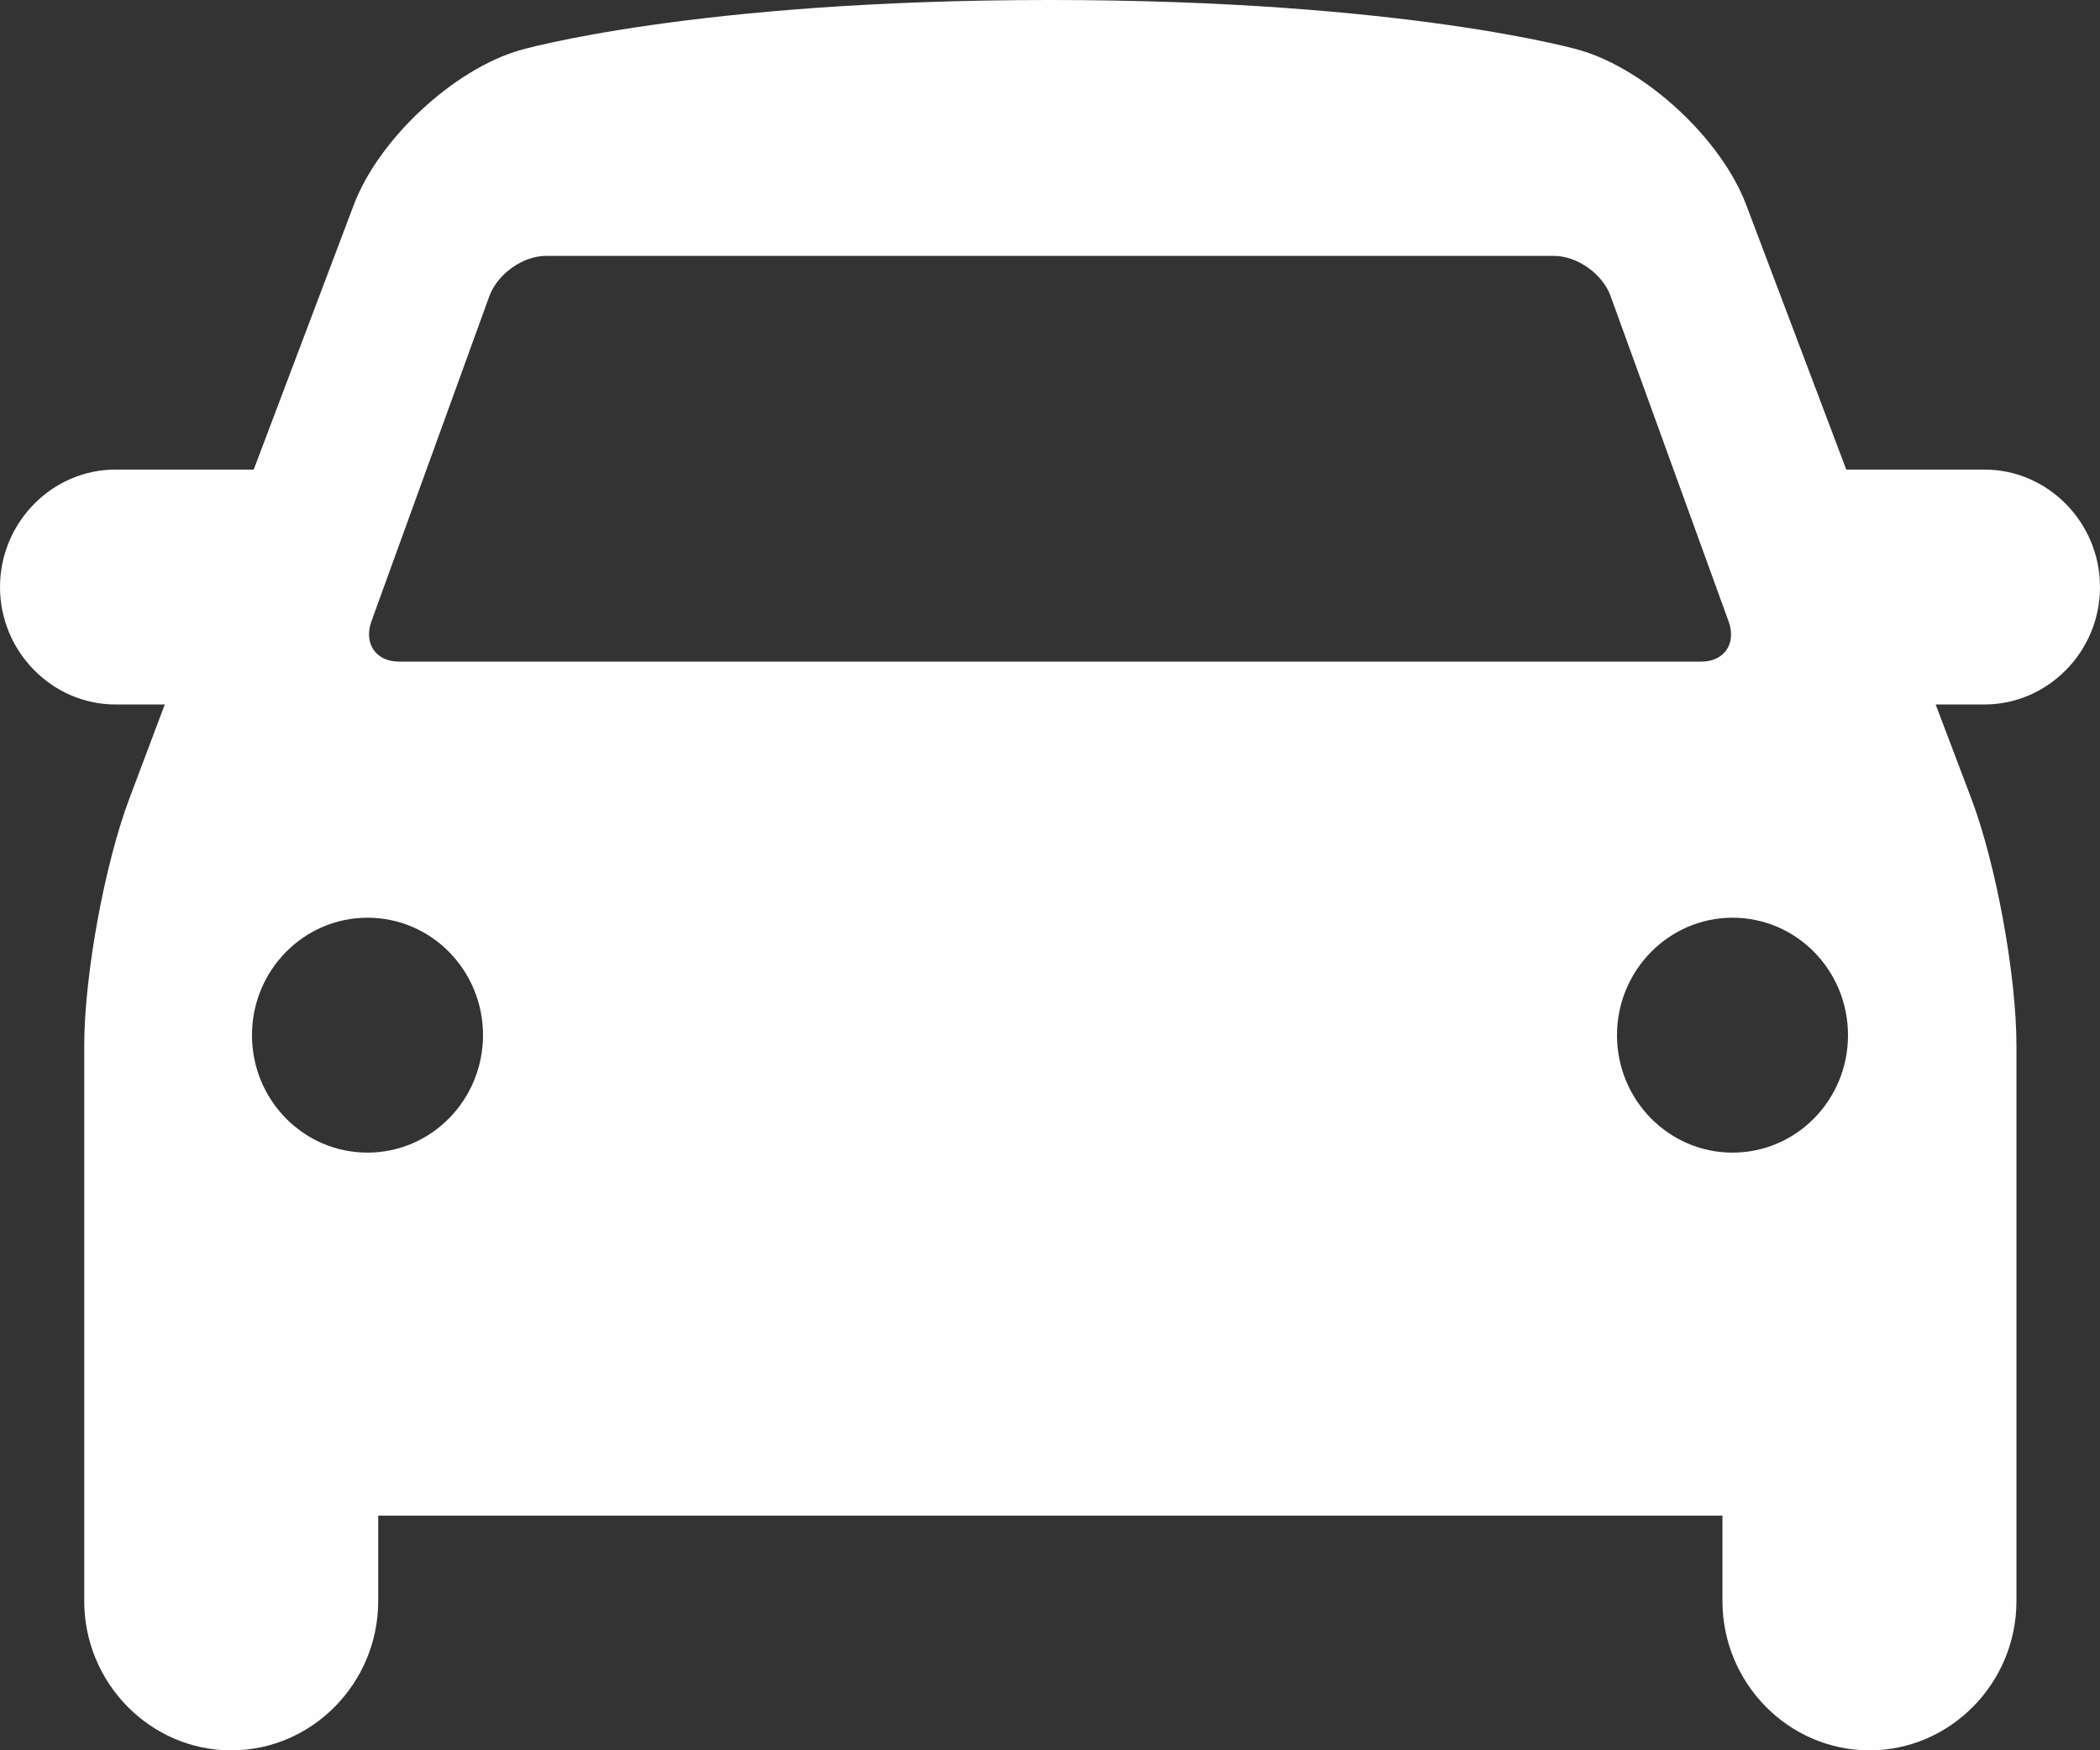 <?xml version="1.0" encoding="UTF-8"?>
<!DOCTYPE svg PUBLIC "-//W3C//DTD SVG 1.1//EN" "http://www.w3.org/Graphics/SVG/1.1/DTD/svg11.dtd">
<!-- Creator: CorelDRAW 2021.5 -->
<svg xmlns="http://www.w3.org/2000/svg" xml:space="preserve" width="28.447mm" height="23.707mm" version="1.1" style="shape-rendering:geometricPrecision; text-rendering:geometricPrecision; image-rendering:optimizeQuality; fill-rule:evenodd; clip-rule:evenodd"
viewBox="0 0 1864.08 1553.47"
 xmlns:xlink="http://www.w3.org/1999/xlink"
 xmlns:xodm="http://www.corel.com/coreldraw/odm/2003">
 <rect x="0" y="0" width="1864.08" height="1553.47" fill="#333333" stroke="none"/>
 <defs>
  <style type="text/css">
   <![CDATA[
    .fil0 {fill:#FEFEFE;fill-rule:nonzero}
   ]]>
  </style>
 </defs>
 <g id="Слой_x0020_1">
  <g id="_1230426400">
   <path class="fil0" d="M1864.08 520.99c0,-57.25 -46.22,-104.24 -102.52,-104.24l-122.69 0 -88.83 -234.91c-22.06,-58.39 -88.44,-120.02 -147.6,-137.34 0,0 -153.5,-44.51 -470.4,-44.51 -316.89,0 -470.4,44.51 -470.4,44.51 -59.15,17.12 -125.54,78.94 -147.6,137.34l-88.83 234.91 -122.68 0c-56.3,0 -102.53,46.98 -102.53,104.24 0,57.25 46.22,104.24 102.53,104.24l43.75 0 -31.38 83.31c-22.07,58.4 -40.14,157.31 -40.14,219.7l0 492.65c0,73.04 58.77,132.58 130.49,132.58 71.71,0 130.48,-59.54 130.48,-132.58l0 -75.71 1193.21 0 0 75.71c0,73.04 58.78,132.58 130.49,132.58 71.71,0 130.49,-59.54 130.49,-132.58l0 -492.65c0,-62.58 -18.07,-161.49 -40.14,-219.7l-31.58 -83.31 43.75 0c55.92,-0.19 102.14,-46.98 102.14,-104.24zm-1534.45 30.63l104.81 -288.94c7.23,-19.59 29.67,-35.57 50.21,-35.57l894.76 0c20.54,0 43.18,15.98 50.21,35.57l104.81 288.94c7.04,19.59 -3.81,35.57 -24.35,35.57l-1155.92 0c-20.54,0 -31.38,-15.98 -24.54,-35.57zm-3.42 471.34c-56.68,0 -102.53,-46.6 -102.53,-104.24 0,-57.44 45.84,-104.24 102.53,-104.24 56.68,0 102.53,46.6 102.53,104.24 0,57.45 -45.84,104.24 -102.53,104.24zm1211.66 0c-56.5,0 -102.53,-46.6 -102.53,-104.24 0,-57.44 46.03,-104.24 102.53,-104.24 56.68,0 102.52,46.6 102.52,104.24 0,57.64 -45.84,104.24 -102.52,104.24z"/>
  </g>
 </g>
</svg>
